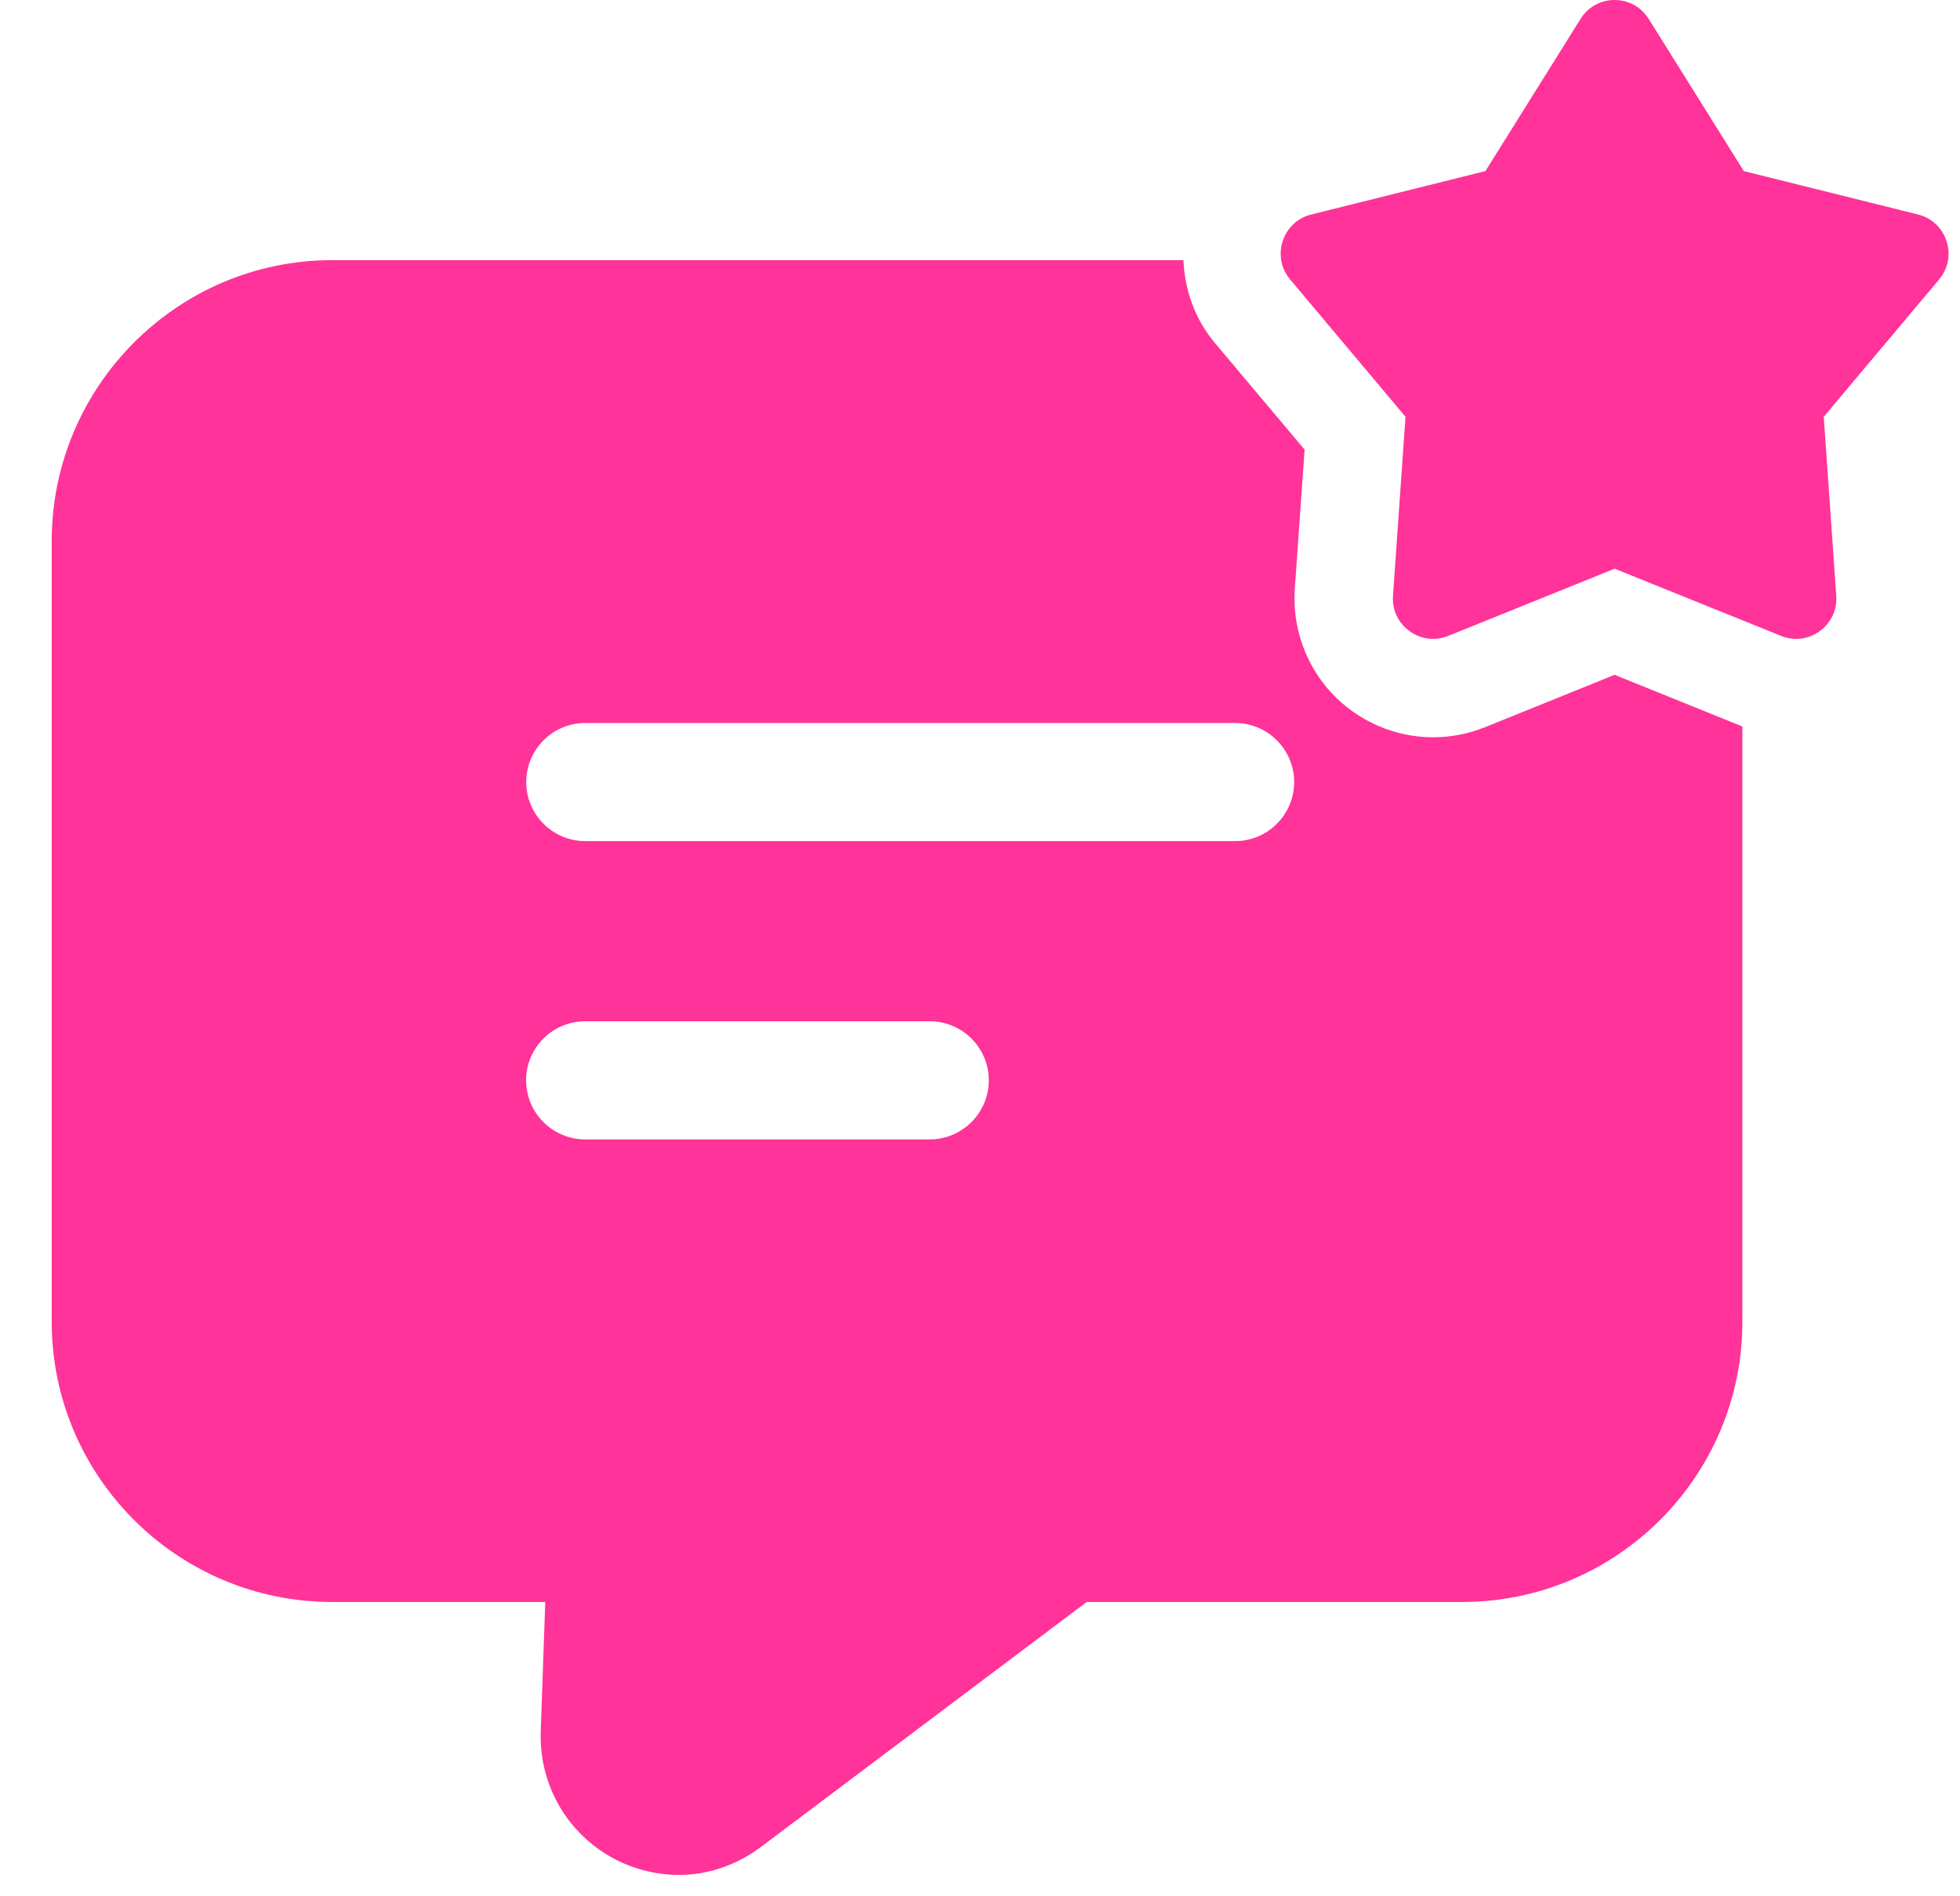 <svg width="31" height="30" viewBox="0 0 31 30" fill="none" xmlns="http://www.w3.org/2000/svg">
<path d="M25.537 10.676L23.489 11.504C23.226 11.61 22.948 11.664 22.666 11.664C22.061 11.664 21.476 11.409 21.061 10.964C20.649 10.521 20.436 9.92 20.479 9.315L20.634 7.113L19.213 5.423C18.897 5.047 18.739 4.587 18.717 4.116H5.251C2.811 4.116 0.818 6.109 0.818 8.559V20.911C0.818 23.361 2.811 25.344 5.251 25.344H8.624L8.552 27.41C8.531 28.25 8.977 29.018 9.725 29.413C10.047 29.579 10.389 29.662 10.742 29.662C11.199 29.662 11.656 29.506 12.04 29.216L17.188 25.344H23.126C25.566 25.344 27.558 23.361 27.558 20.911V11.493L25.537 10.676ZM14.704 18.026H9.256C8.74 18.026 8.321 17.607 8.321 17.091C8.321 16.575 8.74 16.157 9.256 16.157H14.704C15.22 16.157 15.639 16.575 15.639 17.091C15.639 17.607 15.22 18.026 14.704 18.026ZM19.534 13.307H9.258C8.742 13.307 8.323 12.888 8.323 12.372C8.323 11.857 8.742 11.438 9.258 11.438H19.534C20.05 11.438 20.469 11.857 20.469 12.372C20.469 12.888 20.05 13.307 19.534 13.307Z" fill="#FF3399"/>
<path d="M26.077 0.3L27.581 2.707L30.335 3.393C30.792 3.507 30.972 4.06 30.67 4.421L28.845 6.594L29.043 9.425C29.076 9.894 28.606 10.237 28.169 10.06L25.538 8.997L22.906 10.06C22.47 10.237 21.999 9.895 22.032 9.425L22.23 6.594L20.405 4.421C20.102 4.061 20.283 3.507 20.74 3.393L23.494 2.707L24.998 0.3C25.246 -0.1 25.828 -0.1 26.077 0.3Z" fill="#FF3399"/>
</svg>
